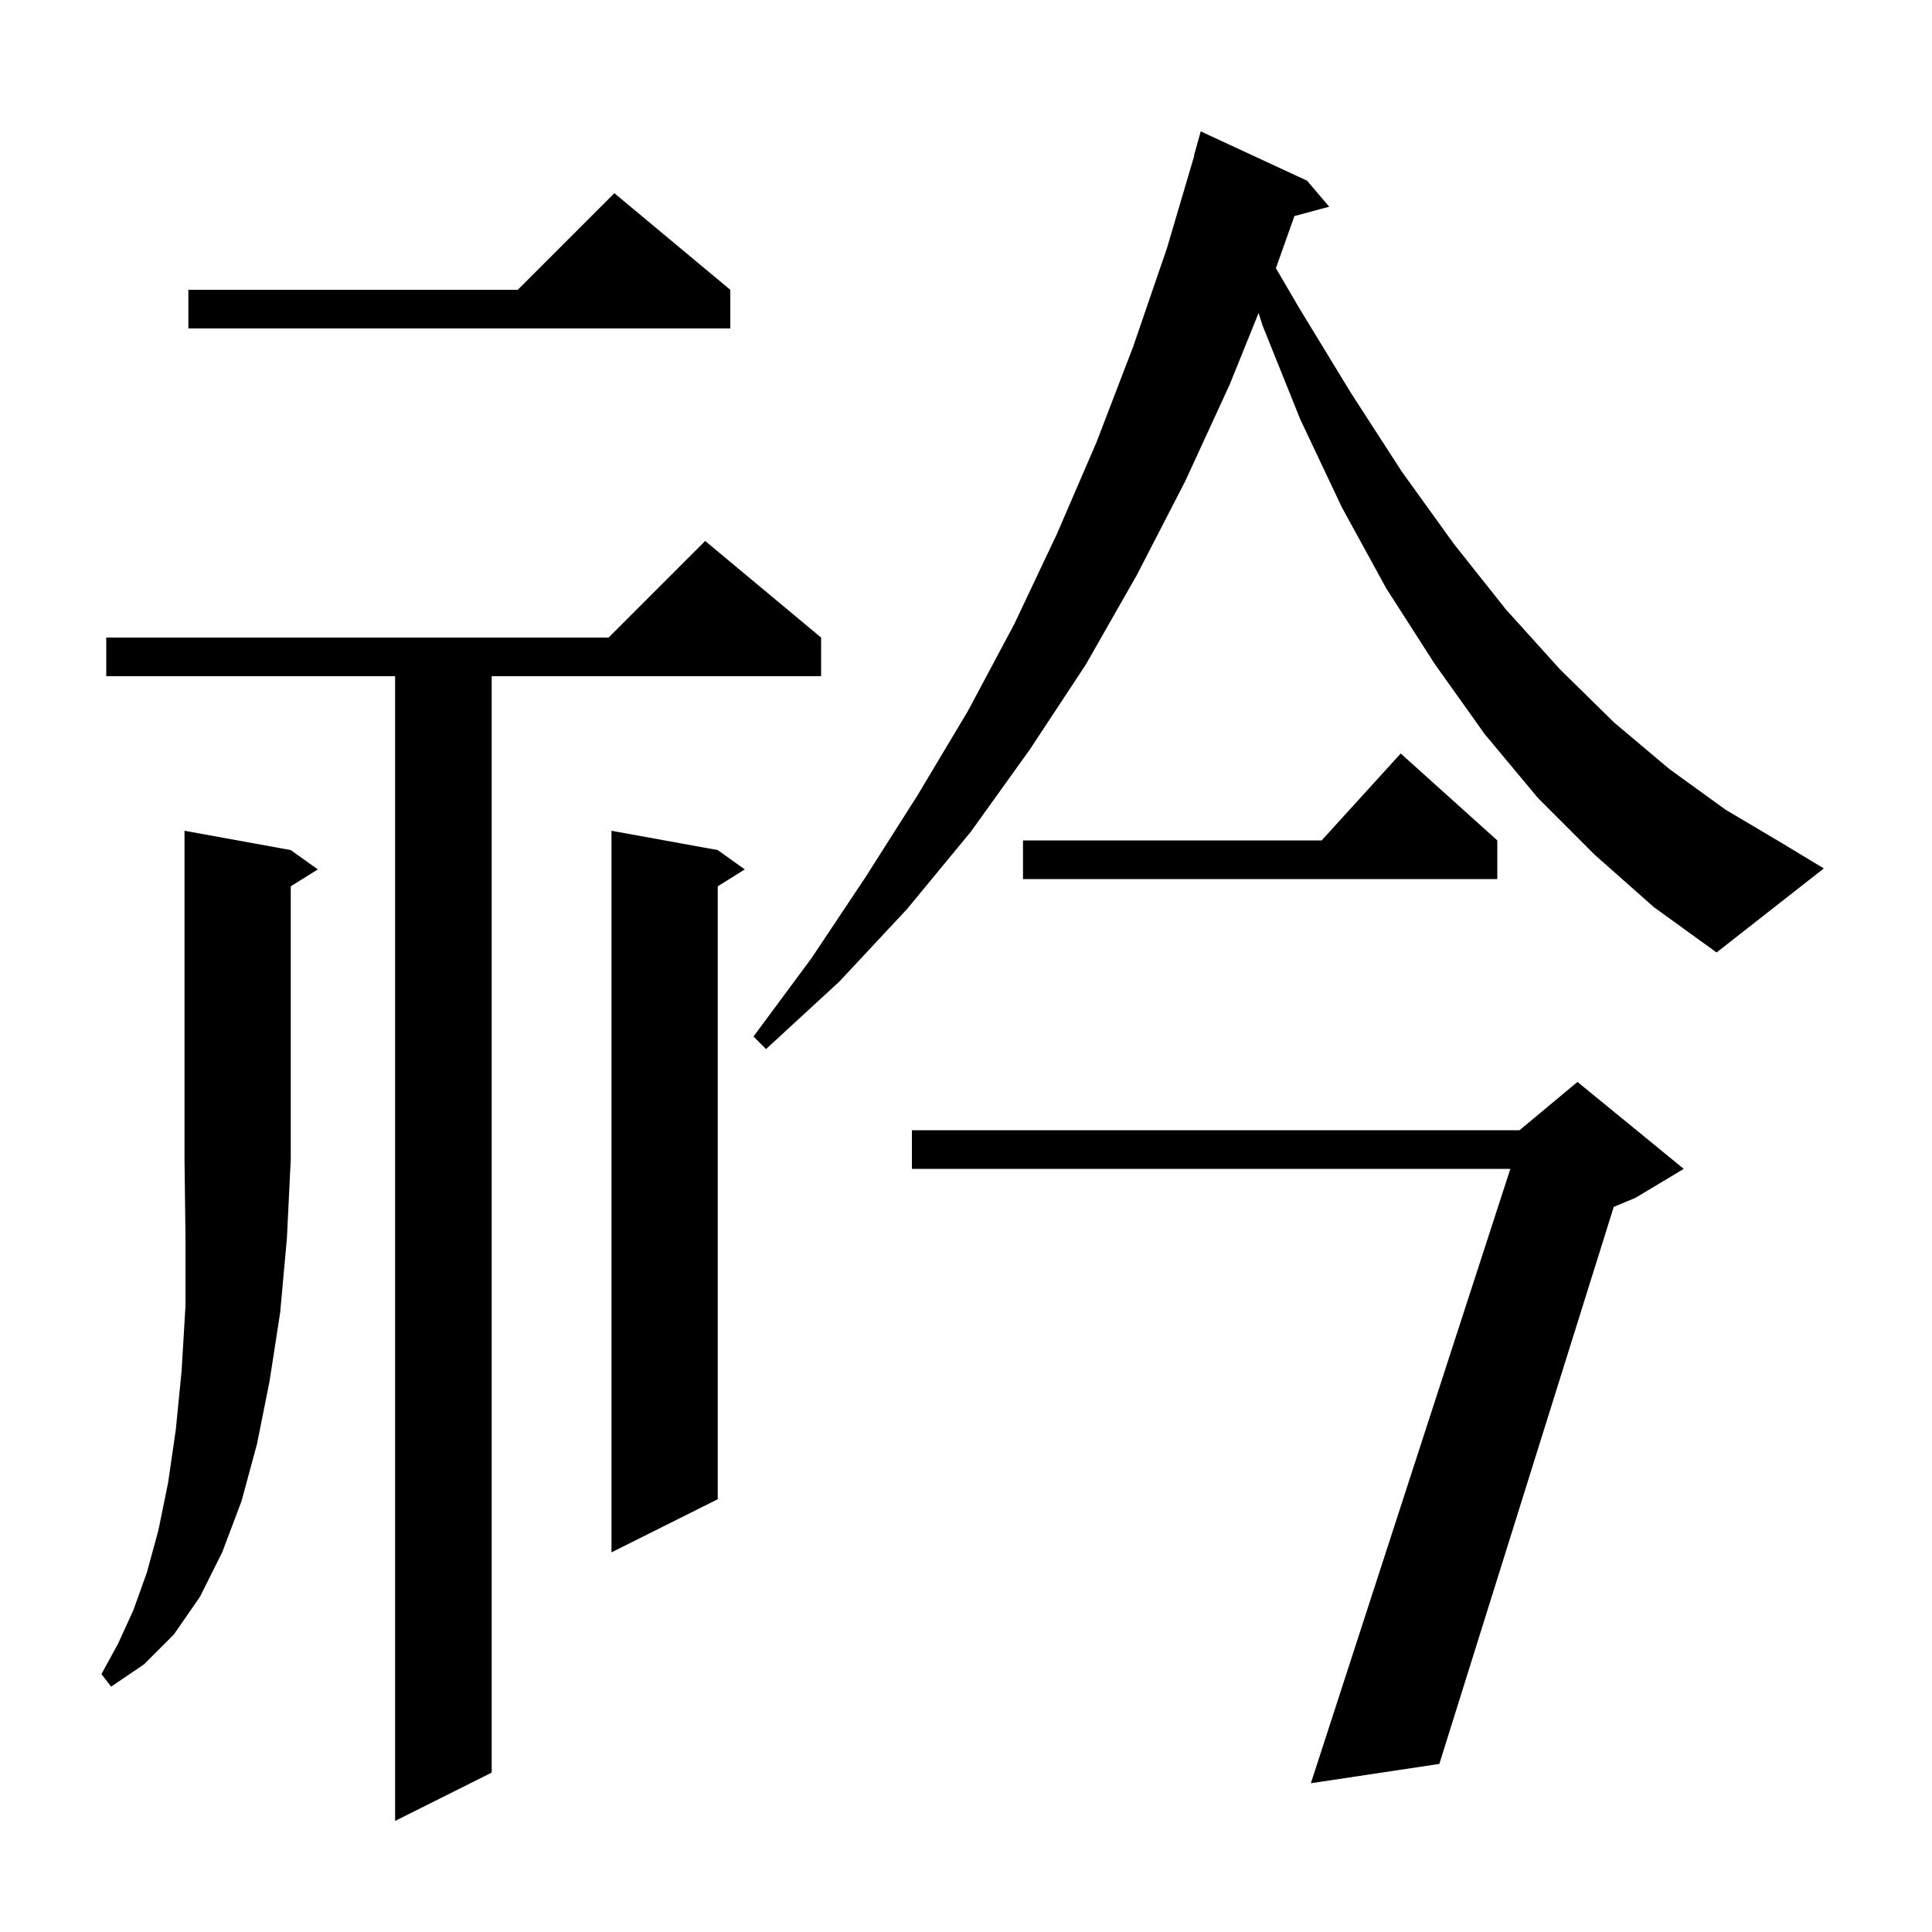 <svg xmlns="http://www.w3.org/2000/svg" xmlns:xlink="http://www.w3.org/1999/xlink" version="1.1" baseProfile="full" viewBox="0 0 200 200" width="200" height="200"><g fill="currentColor"><path d="M 85.0 66.0 L 85.0 70.0 L 50.9 70.0 L 50.9 183.5 L 40.9 188.5 L 40.9 70.0 L 11.0 70.0 L 11.0 66.0 L 63.0 66.0 L 73.0 56.0 Z M 174.3 121.0 L 169.3 124.0 L 167.055 124.936 L 149.0 182.6 L 135.7 184.6 L 156.351 121.0 L 94.4 121.0 L 94.4 117.0 L 157.3 117.0 L 163.3 112.0 Z M 30.1 88.0 L 32.9 90.0 L 30.1 91.75 L 30.1 120.0 L 29.7 128.2 L 29.0 135.9 L 27.9 143.0 L 26.6 149.5 L 25.0 155.4 L 23.0 160.7 L 20.7 165.3 L 18.0 169.2 L 14.9 172.3 L 11.5 174.6 L 10.5 173.3 L 12.2 170.2 L 13.8 166.7 L 15.2 162.8 L 16.4 158.4 L 17.4 153.5 L 18.2 148.0 L 18.8 141.9 L 19.2 135.2 L 19.2 127.9 L 19.1 120.0 L 19.1 86.0 Z M 74.3 88.0 L 77.1 90.0 L 74.3 91.75 L 74.3 155.2 L 63.3 160.7 L 63.3 86.0 Z M 165.1 88.5 L 159.2 82.6 L 153.7 76.0 L 148.5 68.7 L 143.5 60.9 L 138.9 52.5 L 134.6 43.4 L 130.7 33.7 L 130.29 32.396 L 127.3 39.8 L 122.7 49.8 L 117.7 59.5 L 112.4 68.8 L 106.6 77.6 L 100.5 86.1 L 93.9 94.1 L 86.9 101.6 L 79.3 108.6 L 78.0 107.3 L 84.0 99.2 L 89.6 90.8 L 95.0 82.3 L 100.2 73.6 L 105.0 64.6 L 109.4 55.3 L 113.5 45.8 L 117.3 35.9 L 120.8 25.7 L 123.632 16.107 L 123.6 16.1 L 124.3 13.6 L 135.3 18.7 L 137.6 21.4 L 133.999 22.365 L 132.081 27.765 L 134.5 31.9 L 139.8 40.6 L 145.1 48.8 L 150.5 56.3 L 155.9 63.1 L 161.5 69.3 L 167.1 74.8 L 172.8 79.6 L 178.6 83.8 L 184.5 87.3 L 188.8 89.9 L 177.7 98.6 L 171.2 93.9 Z M 155.0 87.0 L 155.0 91.0 L 105.9 91.0 L 105.9 87.0 L 136.818 87.0 L 145.0 78.0 Z M 75.6 30.0 L 75.6 34.0 L 19.5 34.0 L 19.5 30.0 L 53.6 30.0 L 63.6 20.0 Z "/></g></svg>